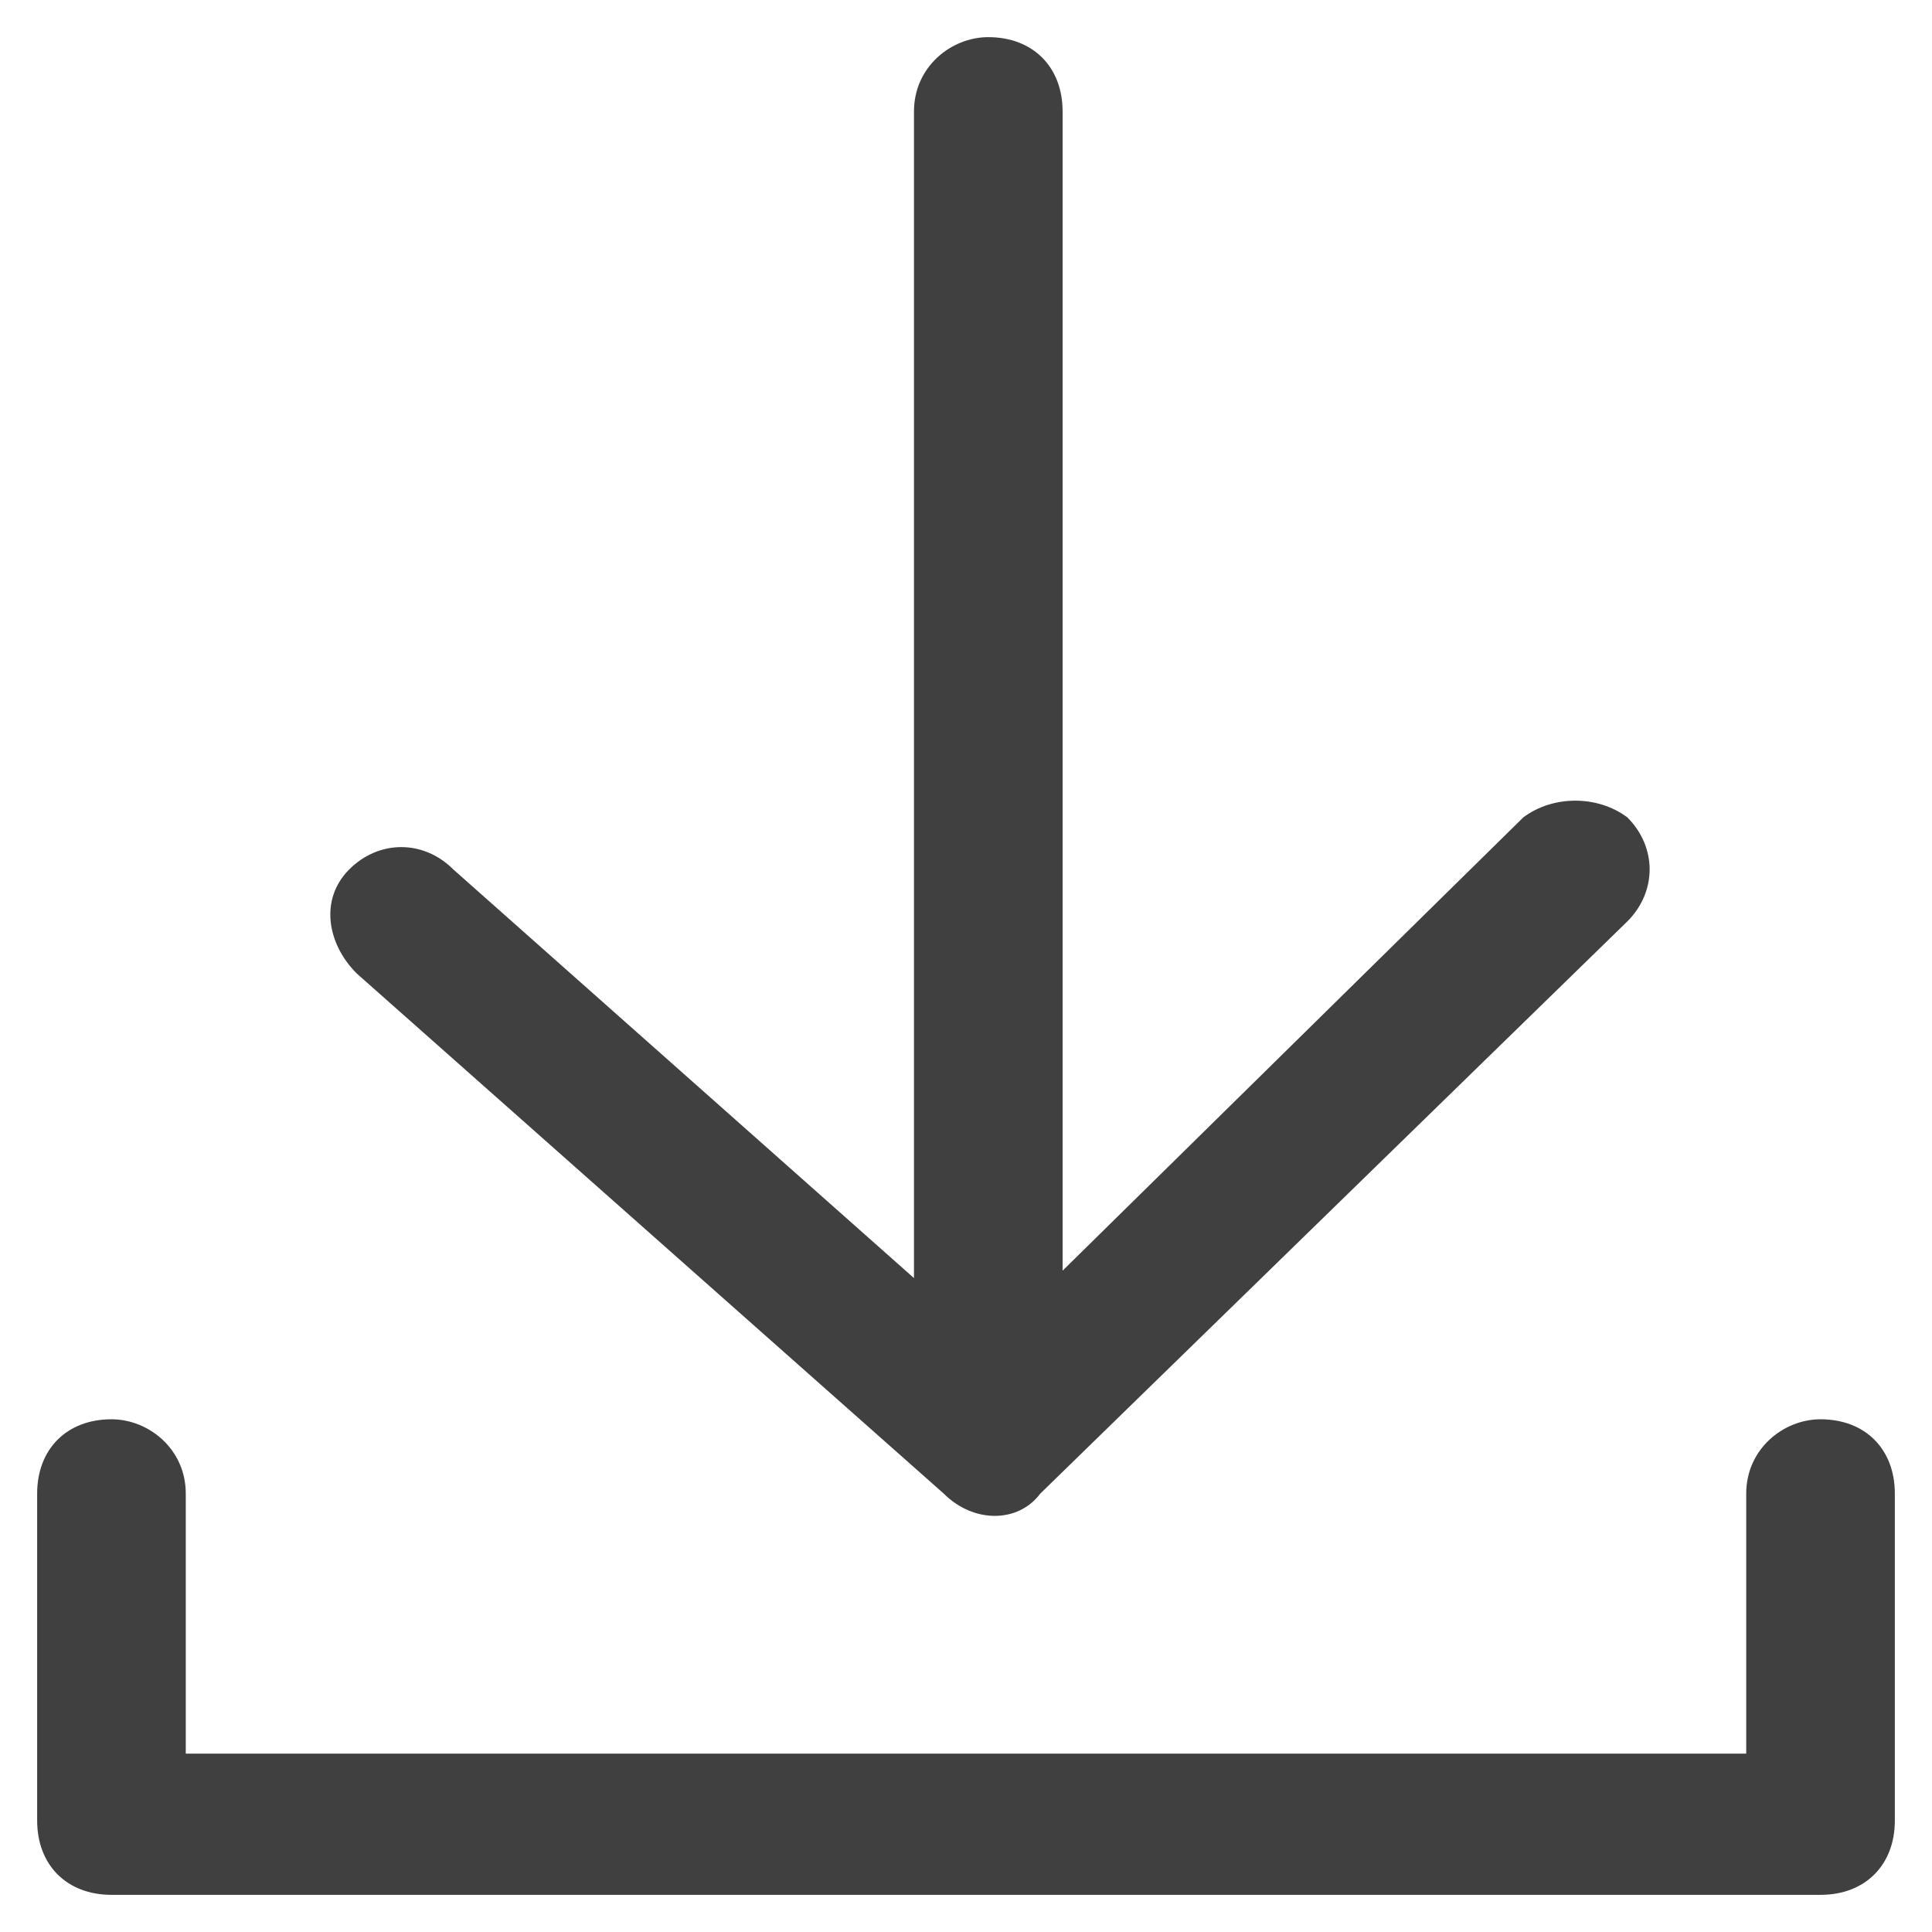 <svg version="1.2" xmlns="http://www.w3.org/2000/svg" viewBox="0 0 26 26" width="26" height="26">
	<title>download-svg</title>
	<style>
		.s0 { fill: #404040 } 
	</style>
	<filter id="f0">
		<feFlood flood-color="#d14545" flood-opacity="1" />
		<feBlend mode="normal" in2="SourceGraphic"/>
		<feComposite in2="SourceAlpha" operator="in" />
	</filter>
	<g id="Folder 1" filter="url(#f0)">
		<path id="Layer" fill-rule="evenodd" class="s0" d="m1.5 19.1c0.5 0 1 0.4 1 1v3.5h21v-3.5c0-0.6 0.5-1 1-1 0.6 0 1 0.4 1 1v4.4c0 0.6-0.4 1-1 1h-23c-0.6 0-1-0.4-1-1v-4.4c0-0.6 0.4-1 1-1z"/>
		<path id="Layer" fill-rule="evenodd" class="s0" d="m13.3 0.5c0.6 0 1 0.4 1 1v15.6l6.2-6.1c0.4-0.3 1-0.3 1.4 0 0.4 0.4 0.4 1 0 1.4l-7.9 7.7c-0.3 0.4-0.9 0.4-1.3 0l-7.9-7c-0.4-0.4-0.5-1-0.1-1.4 0.4-0.4 1-0.4 1.4 0l6.2 5.5v-15.7c0-0.6 0.5-1 1-1z"/>
	</g>
</svg>
